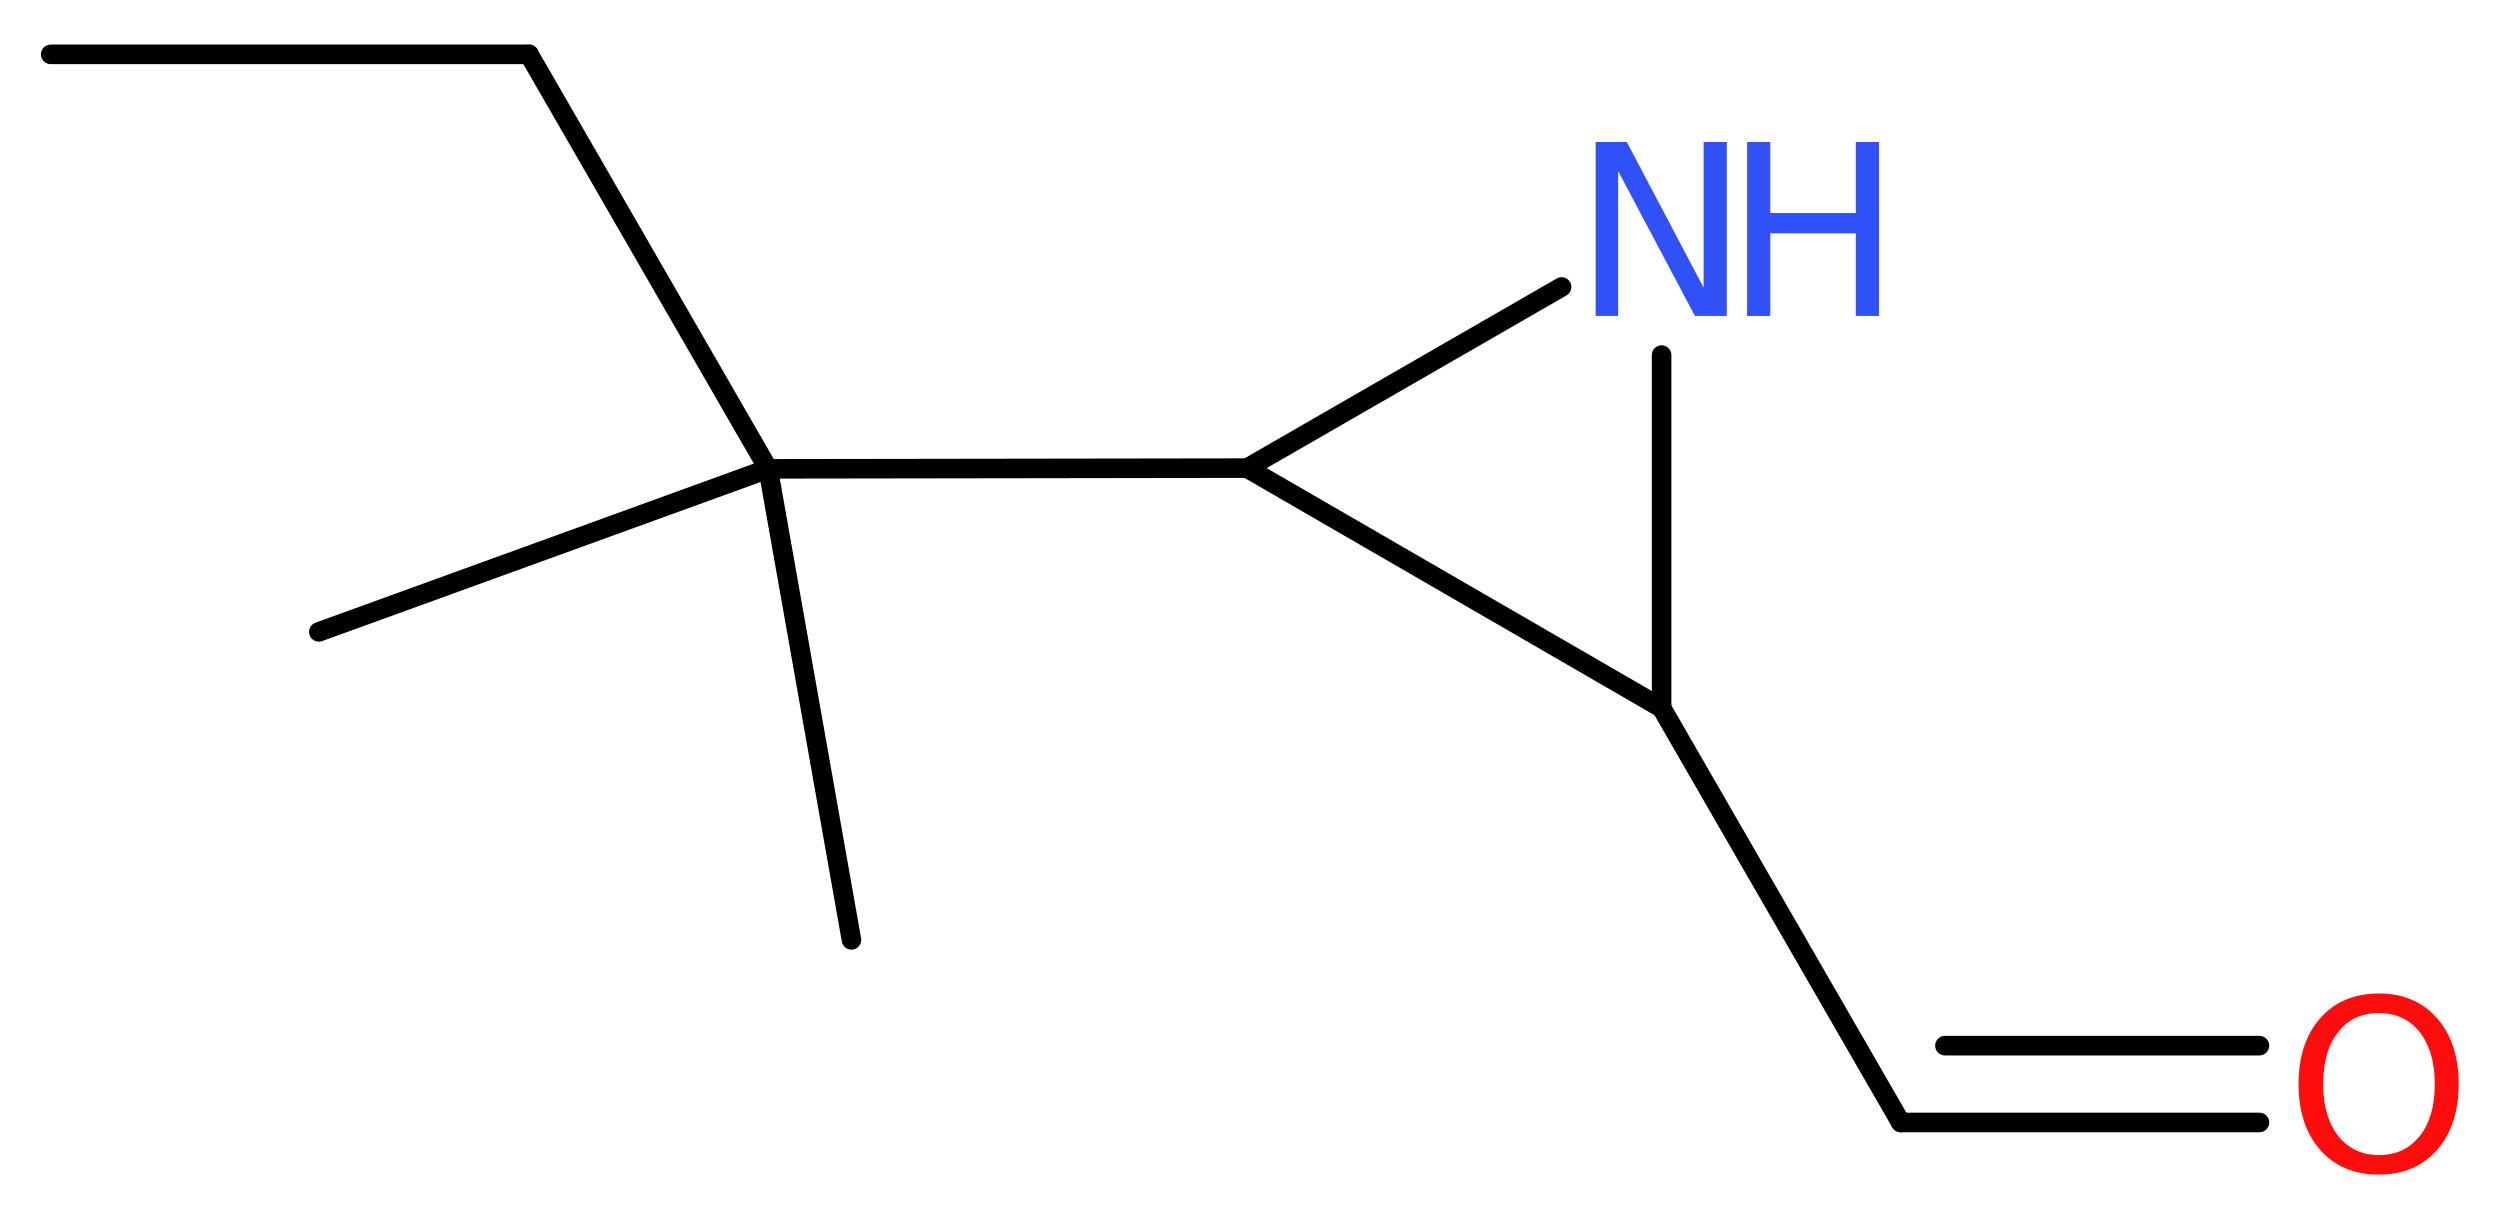 <?xml version='1.0' encoding='UTF-8'?>
<!DOCTYPE svg PUBLIC "-//W3C//DTD SVG 1.1//EN" "http://www.w3.org/Graphics/SVG/1.1/DTD/svg11.dtd">
<svg version='1.2' xmlns='http://www.w3.org/2000/svg' xmlns:xlink='http://www.w3.org/1999/xlink' width='34.5mm' height='16.76mm' viewBox='0 0 34.5 16.76'>
  <desc>Generated by the Chemistry Development Kit (http://github.com/cdk)</desc>
  <g stroke-linecap='round' stroke-linejoin='round' stroke='#000000' stroke-width='.27' fill='#3050F8'>
    <rect x='.0' y='.0' width='35.0' height='17.0' fill='#FFFFFF' stroke='none'/>
    <g id='mol1' class='mol'>
      <line id='mol1bnd1' class='bond' x1='.7' y1='.75' x2='7.3' y2='.75'/>
      <line id='mol1bnd2' class='bond' x1='7.3' y1='.75' x2='10.6' y2='6.47'/>
      <line id='mol1bnd3' class='bond' x1='10.6' y1='6.47' x2='4.4' y2='8.72'/>
      <line id='mol1bnd4' class='bond' x1='10.6' y1='6.47' x2='11.75' y2='12.97'/>
      <line id='mol1bnd5' class='bond' x1='10.6' y1='6.47' x2='17.21' y2='6.46'/>
      <line id='mol1bnd6' class='bond' x1='17.21' y1='6.46' x2='21.55' y2='3.96'/>
      <line id='mol1bnd7' class='bond' x1='22.93' y1='4.9' x2='22.93' y2='9.77'/>
      <line id='mol1bnd8' class='bond' x1='17.21' y1='6.46' x2='22.93' y2='9.77'/>
      <line id='mol1bnd9' class='bond' x1='22.93' y1='9.77' x2='26.23' y2='15.49'/>
      <g id='mol1bnd10' class='bond'>
        <line x1='26.23' y1='15.49' x2='31.18' y2='15.49'/>
        <line x1='26.84' y1='14.43' x2='31.18' y2='14.43'/>
      </g>
      <g id='mol1atm7' class='atom'>
        <path d='M22.02 1.96h.43l1.06 2.01v-2.01h.32v2.4h-.44l-1.06 -2.0v2.0h-.31v-2.4z' stroke='none'/>
        <path d='M24.11 1.96h.32v.98h1.18v-.98h.32v2.4h-.32v-1.14h-1.18v1.14h-.32v-2.4z' stroke='none'/>
      </g>
      <path id='mol1atm10' class='atom' d='M32.83 13.98q-.36 .0 -.56 .26q-.21 .26 -.21 .72q.0 .45 .21 .72q.21 .26 .56 .26q.35 .0 .56 -.26q.21 -.26 .21 -.72q.0 -.45 -.21 -.72q-.21 -.26 -.56 -.26zM32.83 13.71q.5 .0 .8 .34q.3 .34 .3 .91q.0 .57 -.3 .91q-.3 .34 -.8 .34q-.51 .0 -.81 -.34q-.3 -.34 -.3 -.91q.0 -.57 .3 -.91q.3 -.34 .81 -.34z' stroke='none' fill='#FF0D0D'/>
    </g>
  </g>
</svg>
